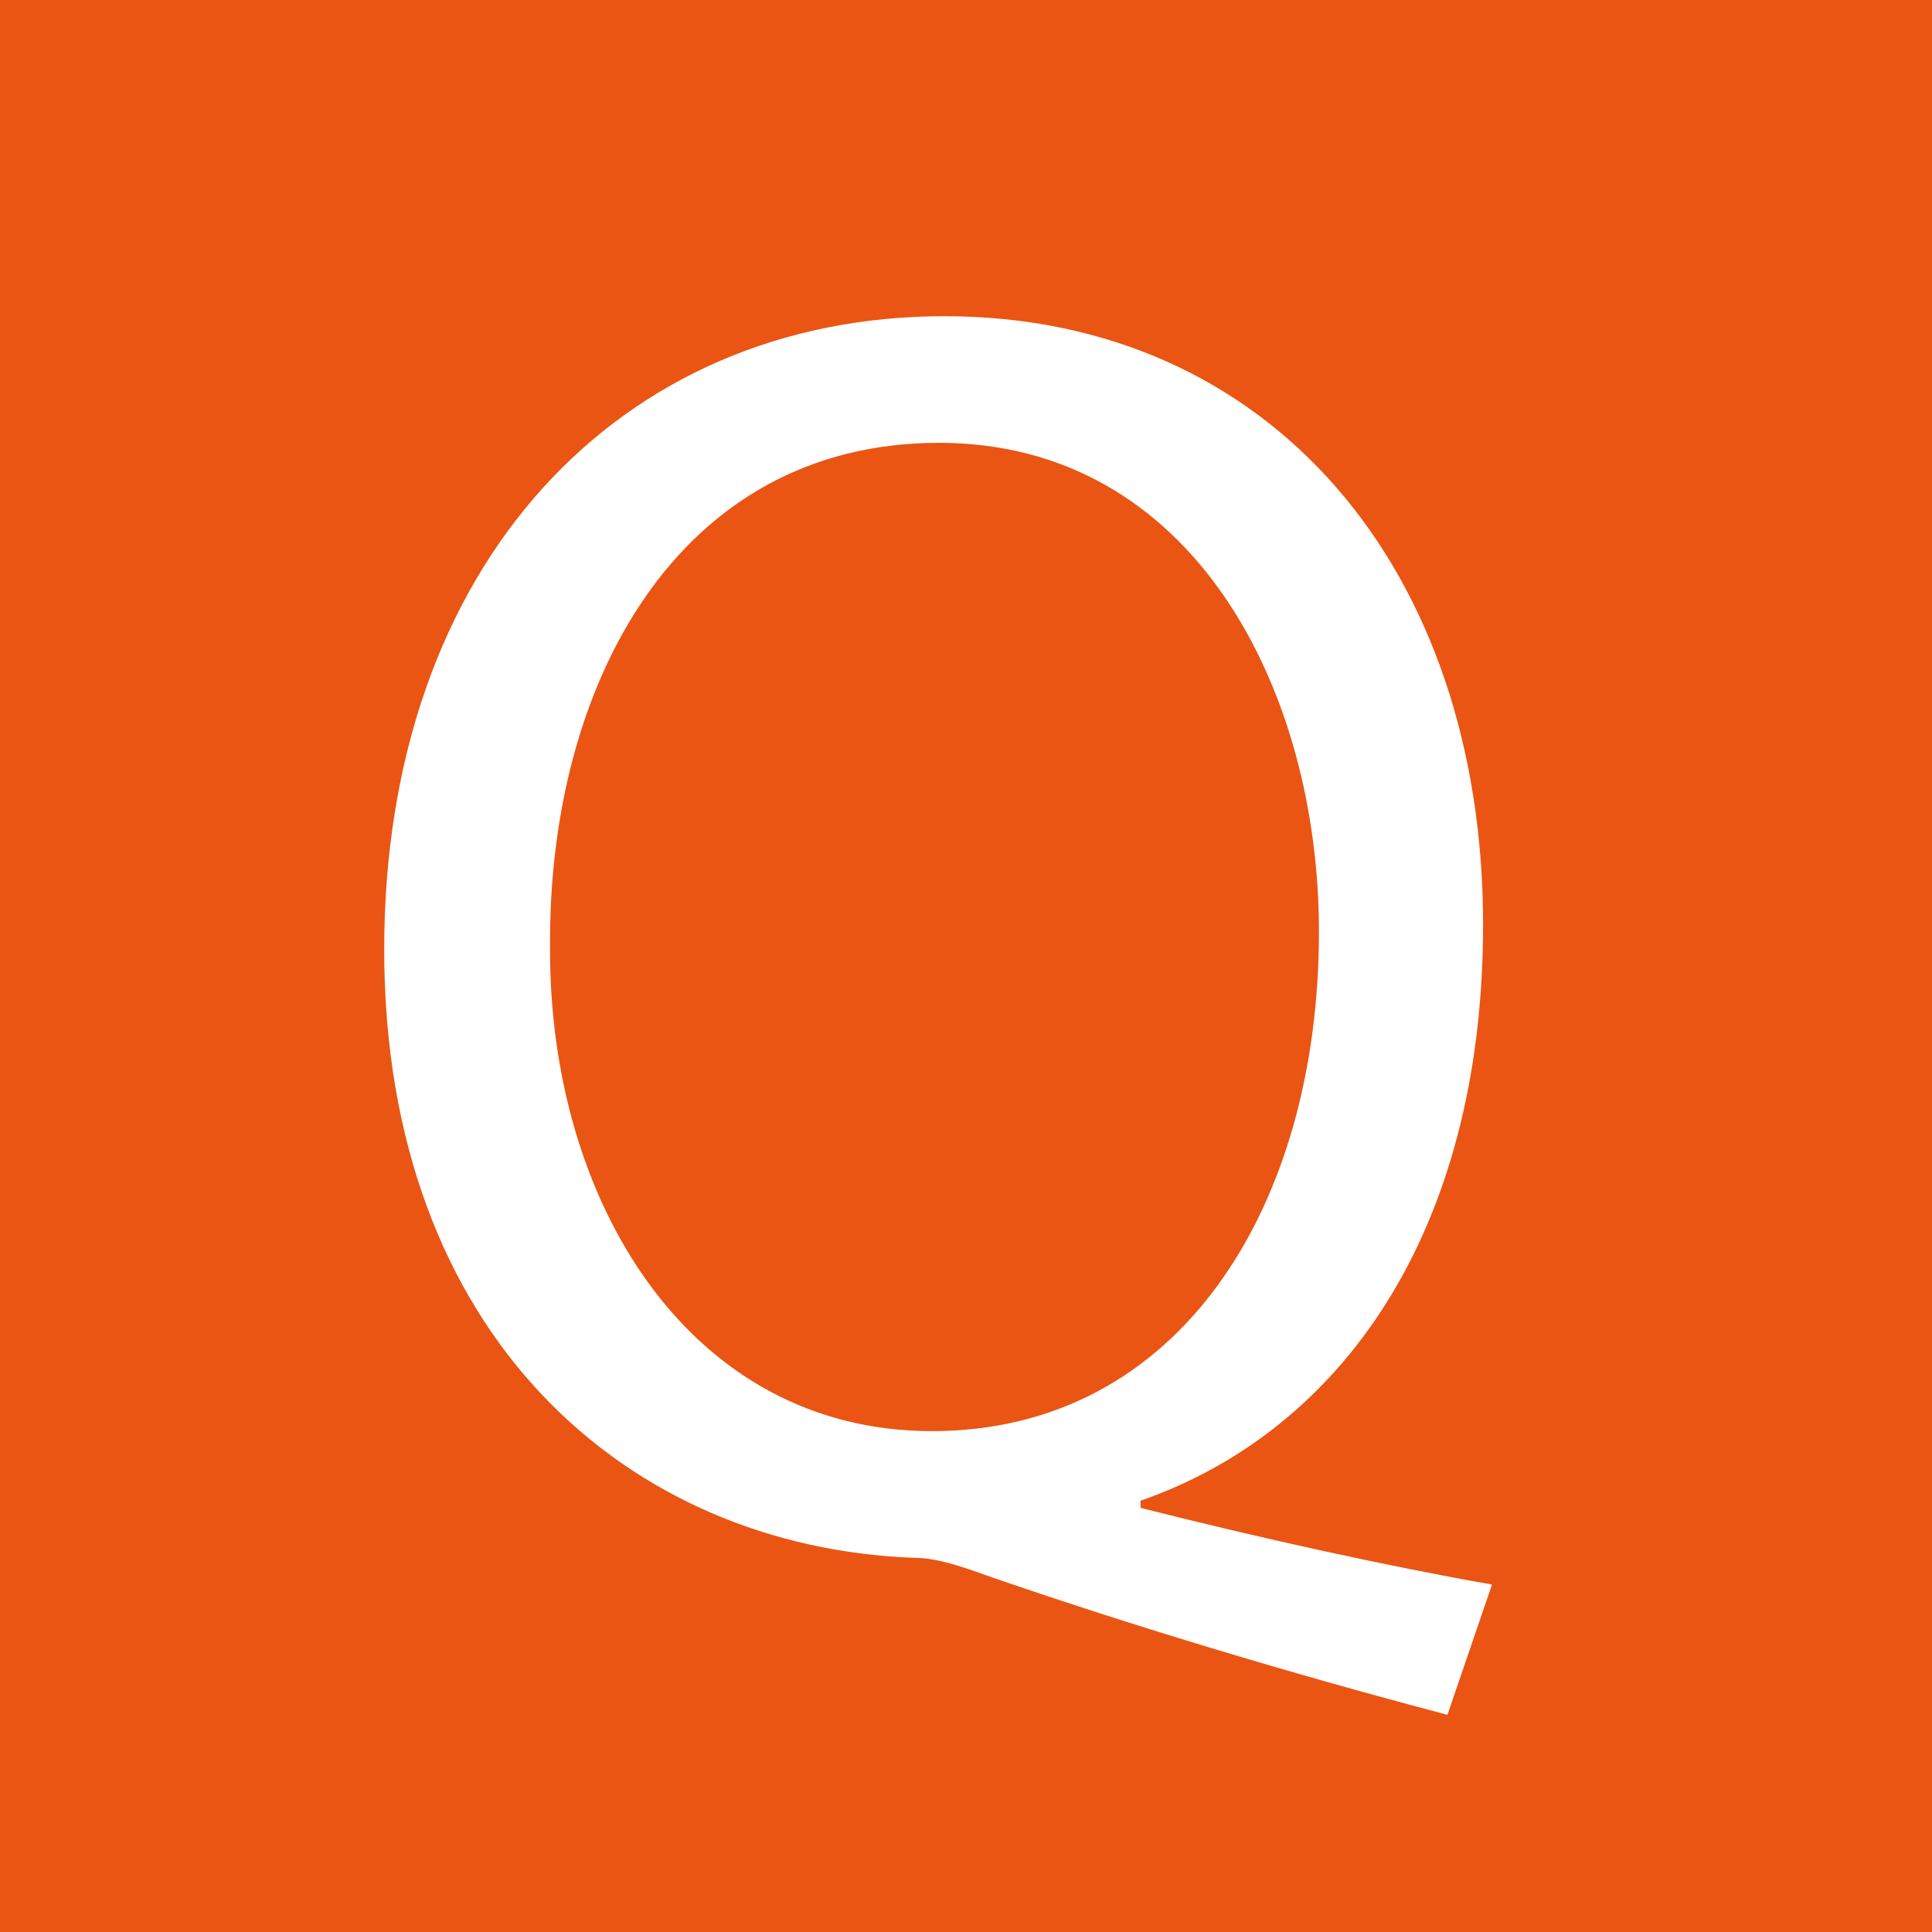 <?xml version="1.0" encoding="UTF-8"?>
<svg id="_レイヤー_1" data-name="レイヤー 1" xmlns="http://www.w3.org/2000/svg" viewBox="0 0 53.872 53.872">
  <defs>
    <style>
      .cls-1 {
        fill: #ea5514;
      }

      .cls-1, .cls-2 {
        stroke-width: 0px;
      }

      .cls-2 {
        fill: #fff;
      }
    </style>
  </defs>
  <rect class="cls-1" width="53.872" height="53.872"/>
  <path class="cls-2" d="M40.36,47.816c-4.527-1.194-8.954-2.537-12.834-3.88-.697-.249-1.394-.498-2.04-.498-7.959-.298-14.773-6.168-14.773-16.962,0-10.745,6.565-17.659,15.619-17.659,9.104,0,15.022,7.063,15.022,16.963,0,8.605-3.979,14.127-9.551,16.066v.199c3.333.846,6.965,1.642,9.8,2.139l-1.243,3.632ZM36.778,25.978c0-6.715-3.482-13.63-10.596-13.63-7.312,0-10.894,6.766-10.844,14.028-.05,7.113,3.88,13.53,10.646,13.53,6.914,0,10.794-6.268,10.794-13.929Z"/>
</svg>